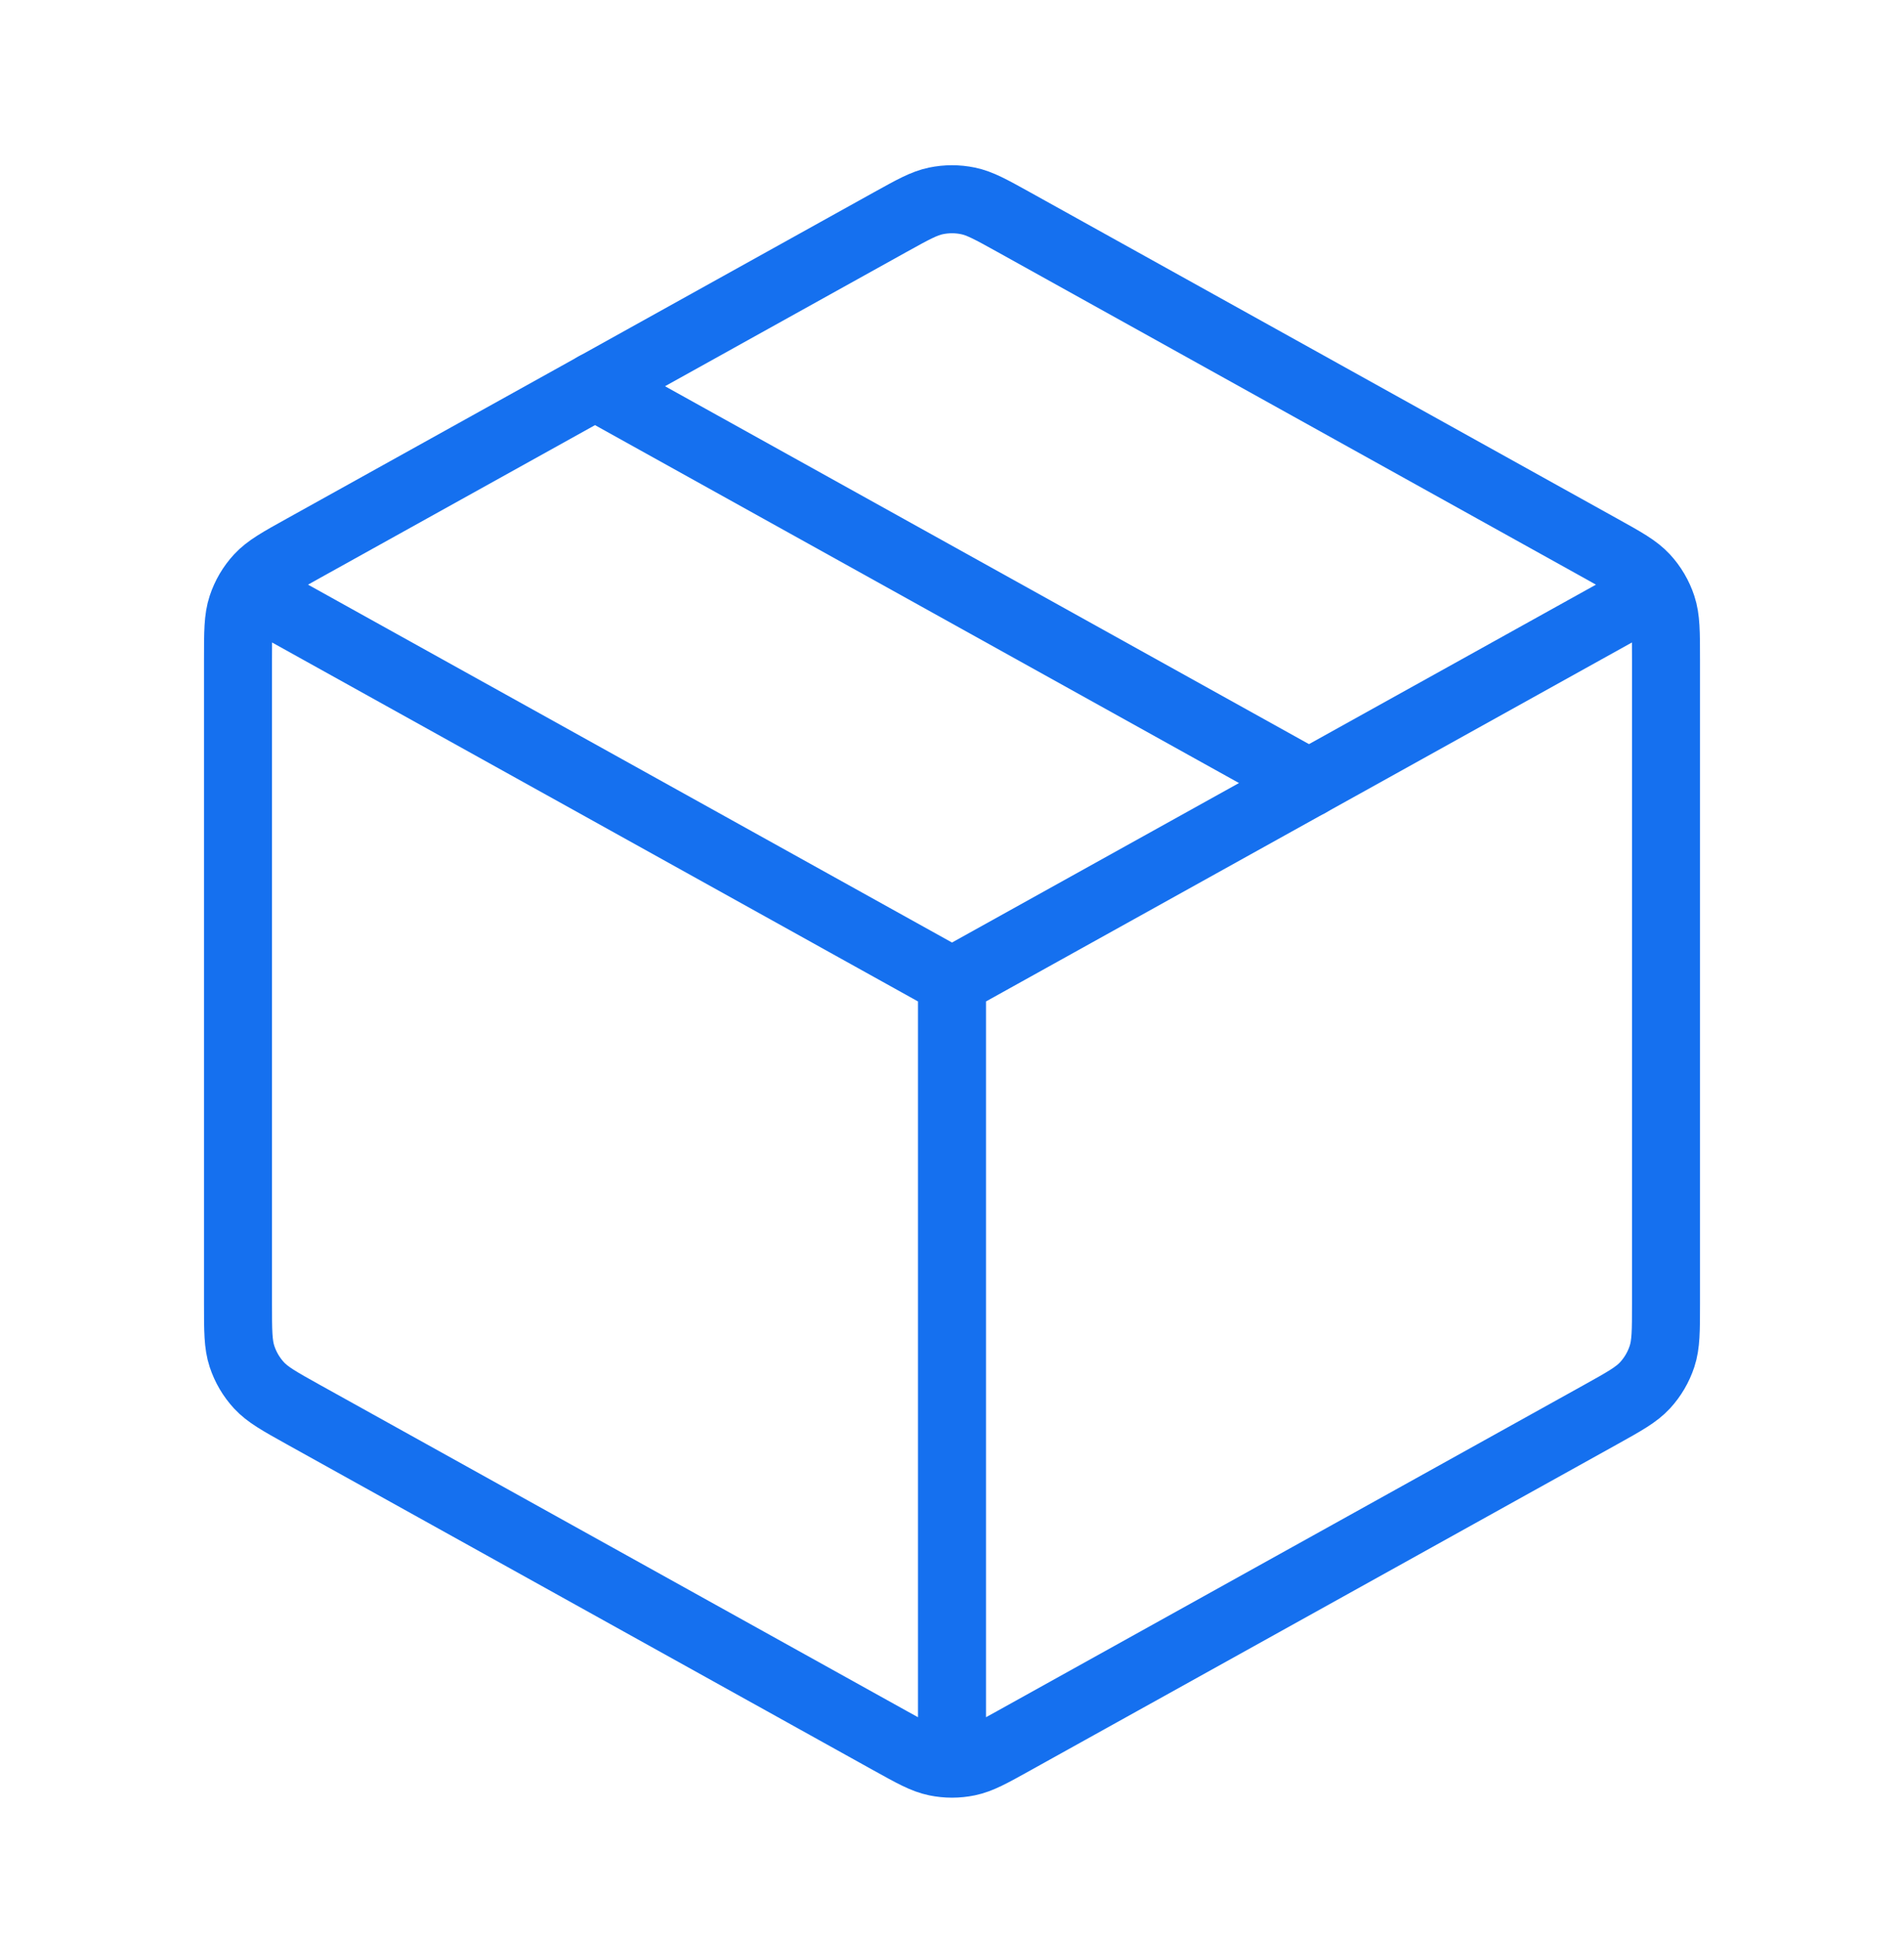 <svg width="56" height="57" viewBox="0 0 56 57" fill="none" xmlns="http://www.w3.org/2000/svg">
<g id="package">
<path id="Icon" d="M47.833 17.837L28 28.855M28 28.855L8.167 17.837M28 28.855L28 51.022M49 38.325V19.385C49 18.586 49 18.186 48.882 17.829C48.778 17.514 48.608 17.224 48.383 16.98C48.128 16.704 47.779 16.51 47.08 16.122L29.813 6.529C29.151 6.162 28.82 5.978 28.47 5.906C28.16 5.842 27.84 5.842 27.53 5.906C27.18 5.978 26.849 6.162 26.187 6.529L8.92 16.122C8.221 16.51 7.872 16.704 7.617 16.98C7.392 17.224 7.222 17.514 7.118 17.829C7 18.186 7 18.586 7 19.385V38.325C7 39.125 7 39.524 7.118 39.881C7.222 40.196 7.392 40.486 7.617 40.73C7.872 41.006 8.221 41.2 8.92 41.589L26.187 51.181C26.849 51.549 27.18 51.733 27.53 51.805C27.84 51.869 28.16 51.869 28.47 51.805C28.82 51.733 29.151 51.549 29.813 51.181L47.08 41.589C47.779 41.2 48.128 41.006 48.383 40.73C48.608 40.486 48.778 40.196 48.882 39.881C49 39.524 49 39.125 49 38.325Z" stroke="#1570EF" stroke-width="2" stroke-linecap="round" stroke-linejoin="round"/>
<path id="Icon_2" d="M38.5 23.022L17.5 11.355" stroke="#1570EF" stroke-width="2" stroke-linecap="round" stroke-linejoin="round"/>
</g>
</svg>

